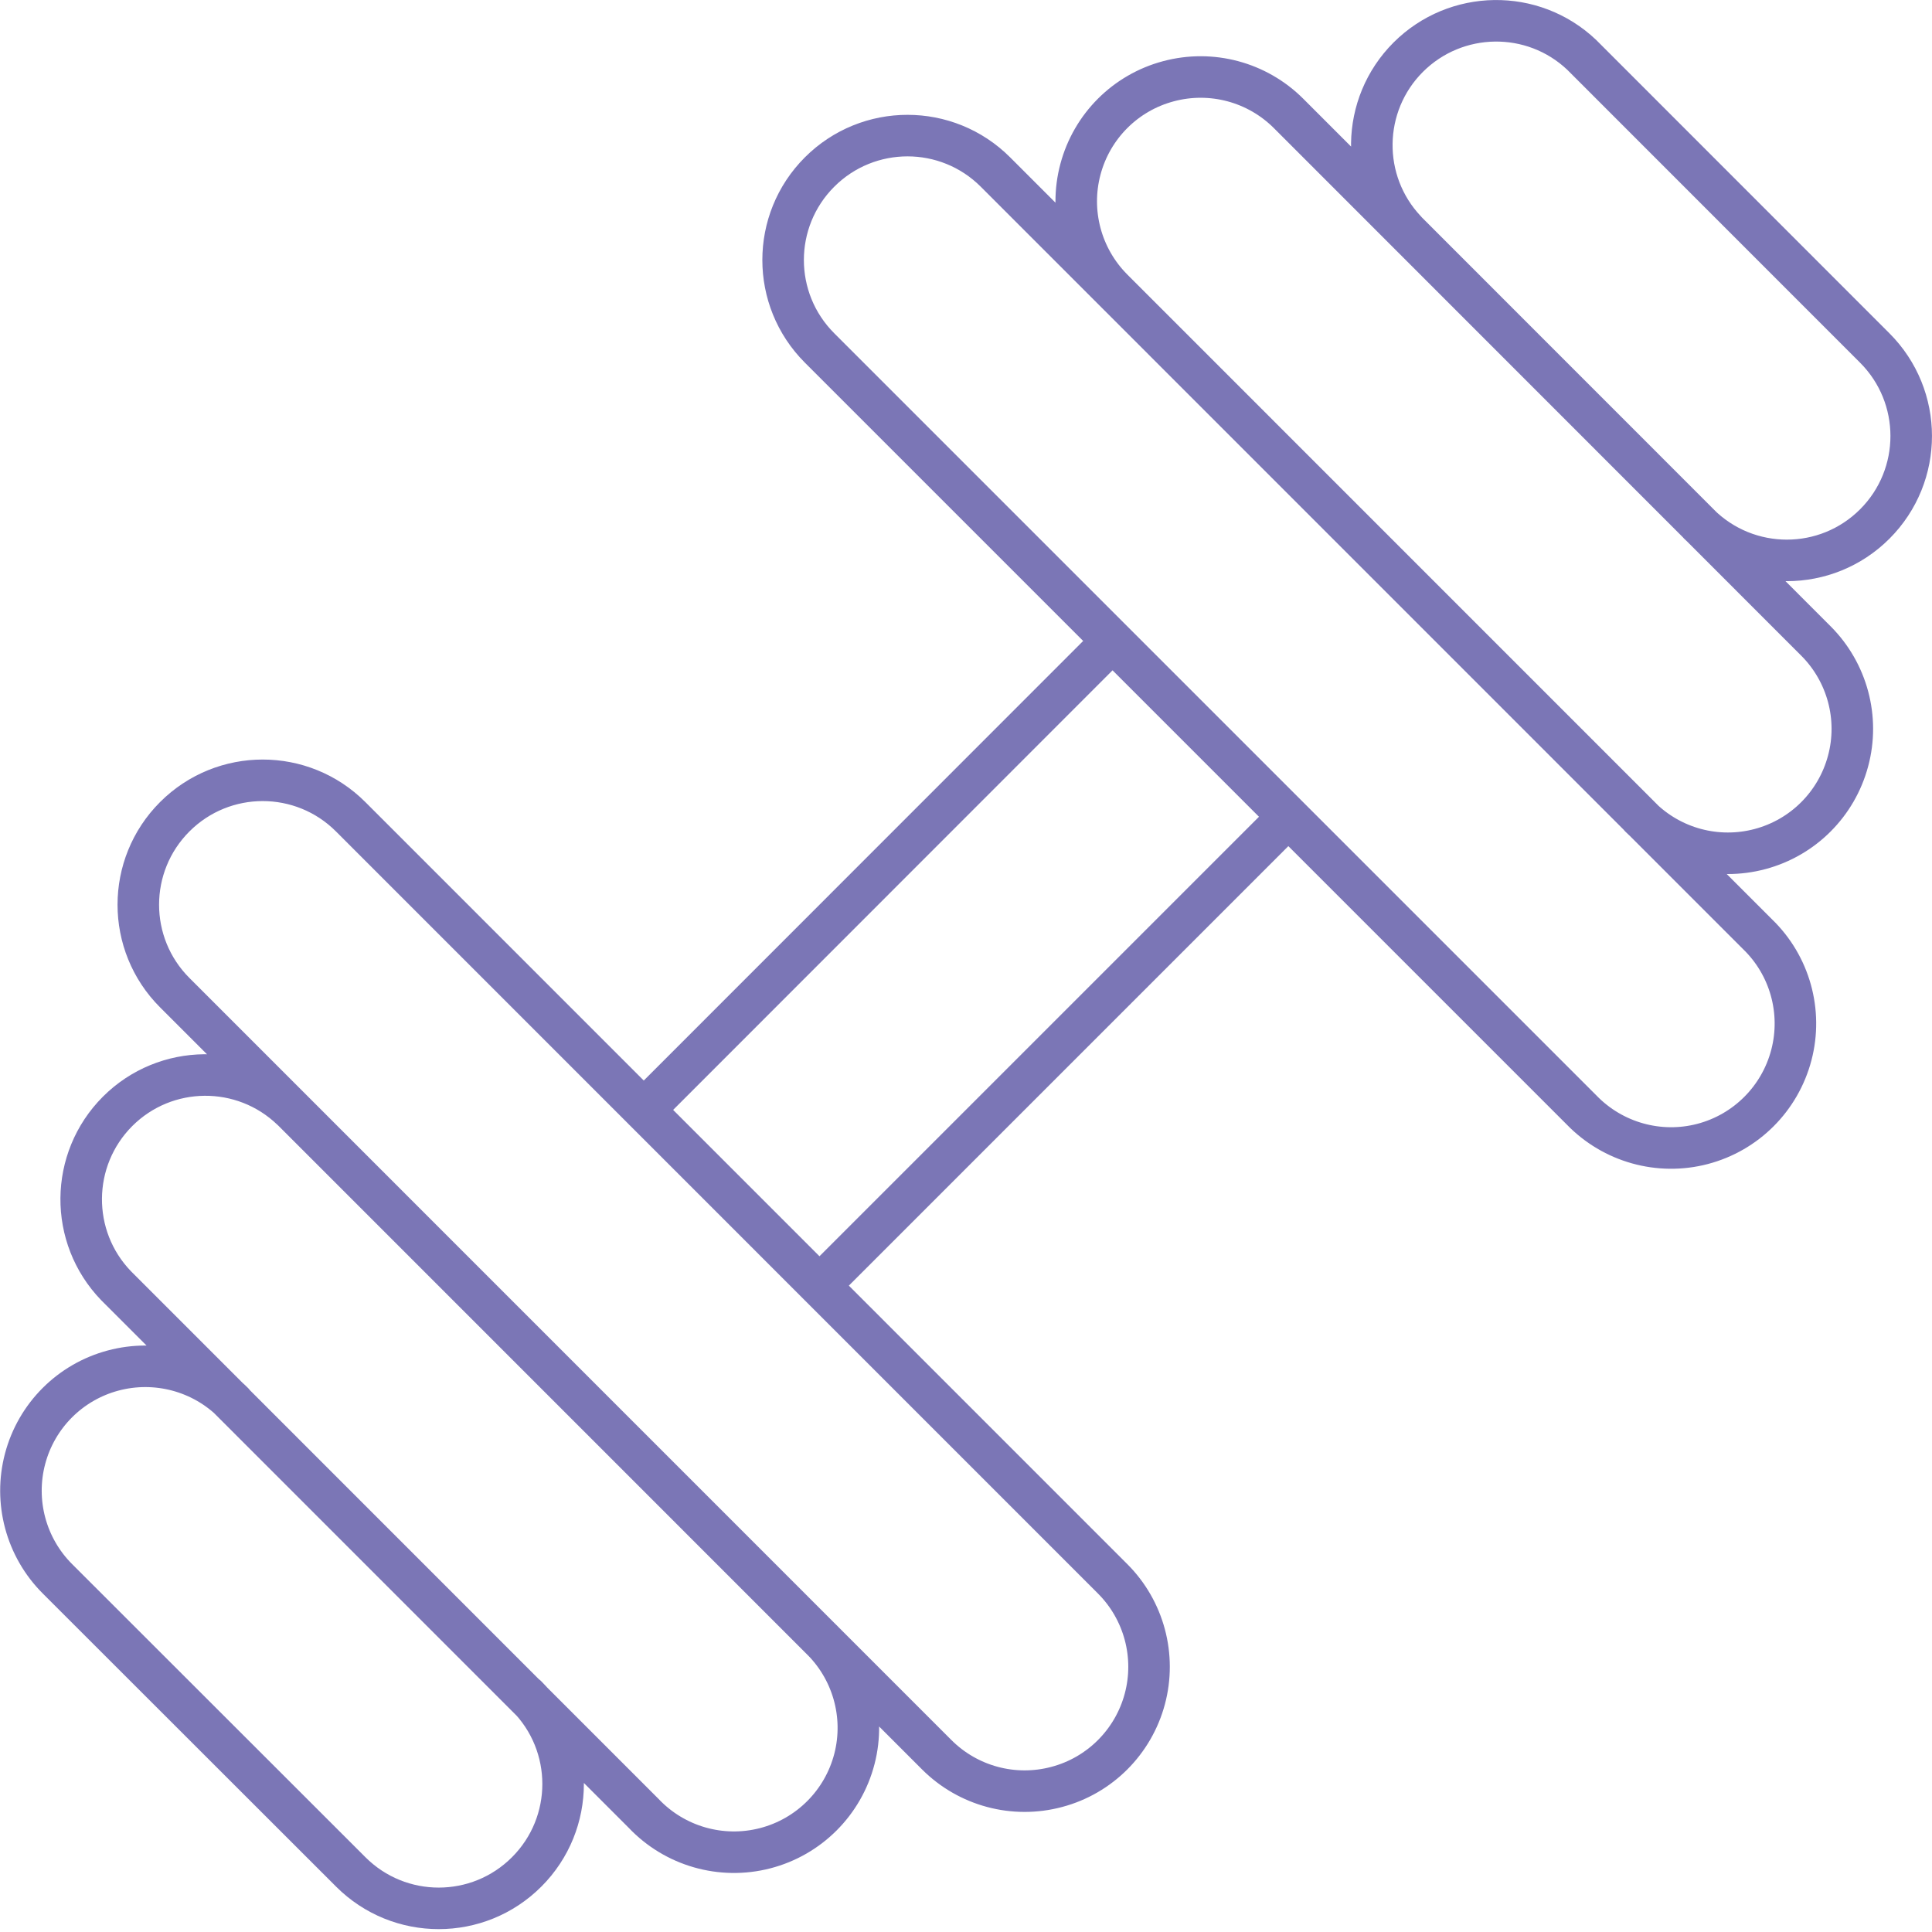 <?xml version="1.0" encoding="UTF-8"?>
<svg xmlns="http://www.w3.org/2000/svg" version="1.1" viewBox="0 0 2000 2000">
  <defs>
    <style>
      .cls-1 {
        fill: none;
        stroke: #7b76b6;
        stroke-linecap: round;
        stroke-linejoin: round;
        stroke-width: 43px;
      }
    </style>
  </defs>
  <!-- Generator: Adobe Illustrator 28.7.1, SVG Export Plug-In . SVG Version: 1.2.0 Build 142)  -->
  <g>
    <g id="Layer_1">
      <path class="cls-1" d="M1455.3,238.7c-47.9-50.6-46.8-130.2,2.5-179.5,49.3-49.2,128.9-50.4,179.5-2.5l303.4,303.5c50.3,50.3,50.4,131.8.1,182.2-50.3,50.3-131.8,50.3-182.2,0M1151.8,299.4c-32.5-32.5-45.2-80-33.3-124.3,11.9-44.5,46.6-79.2,91.1-91,44.4-11.9,91.8.8,124.3,33.3l545.9,546.1c32.5,32.5,45.3,80,33.3,124.4-11.9,44.4-46.5,79.1-91,91-44.4,11.9-91.8-.7-124.4-33.3M545.2,1755.7c50.3,50.3,50.3,131.8,0,182.1-50.3,50.3-131.8,50.3-182.1,0L59.5,1634.4c-32.6-32.5-45.3-80-33.5-124.4,11.8-44.5,46.5-79.3,91-91.2,44.4-11.9,91.9.7,124.5,33.2M848.4,360.2c-50.3-50.3-50.3-131.8,0-182.1,50.3-50.3,131.8-50.3,182.1,0l788.8,788.9c33.5,32.3,46.9,80.2,35.1,125.2-11.8,45-46.9,80.2-91.9,92-45,11.8-92.9-1.7-125.2-35.1L848.4,360.2ZM180.9,1027.6c-50.3-50.3-50.3-131.8,0-182.1,50.3-50.3,131.8-50.3,182.1,0l788.8,788.9c32.5,32.5,45.2,80,33.3,124.4-11.9,44.4-46.6,79.2-91.1,91-44.4,11.9-91.8-.8-124.3-33.3L180.9,1027.6ZM848.3,1695.1c34,32.2,47.9,80.4,36.2,125.7-11.7,45.3-47.1,80.8-92.5,92.5-45.3,11.7-93.5-2.1-125.7-36.1L120.2,1331c-48.8-50.5-48.1-130.8,1.5-180.5,49.6-49.6,129.9-50.3,180.5-1.5M1333.7,845.5l-485.4,485.4M1151.7,663.5l-485.3,485.5"/>
    </g>
  </g>
</svg>